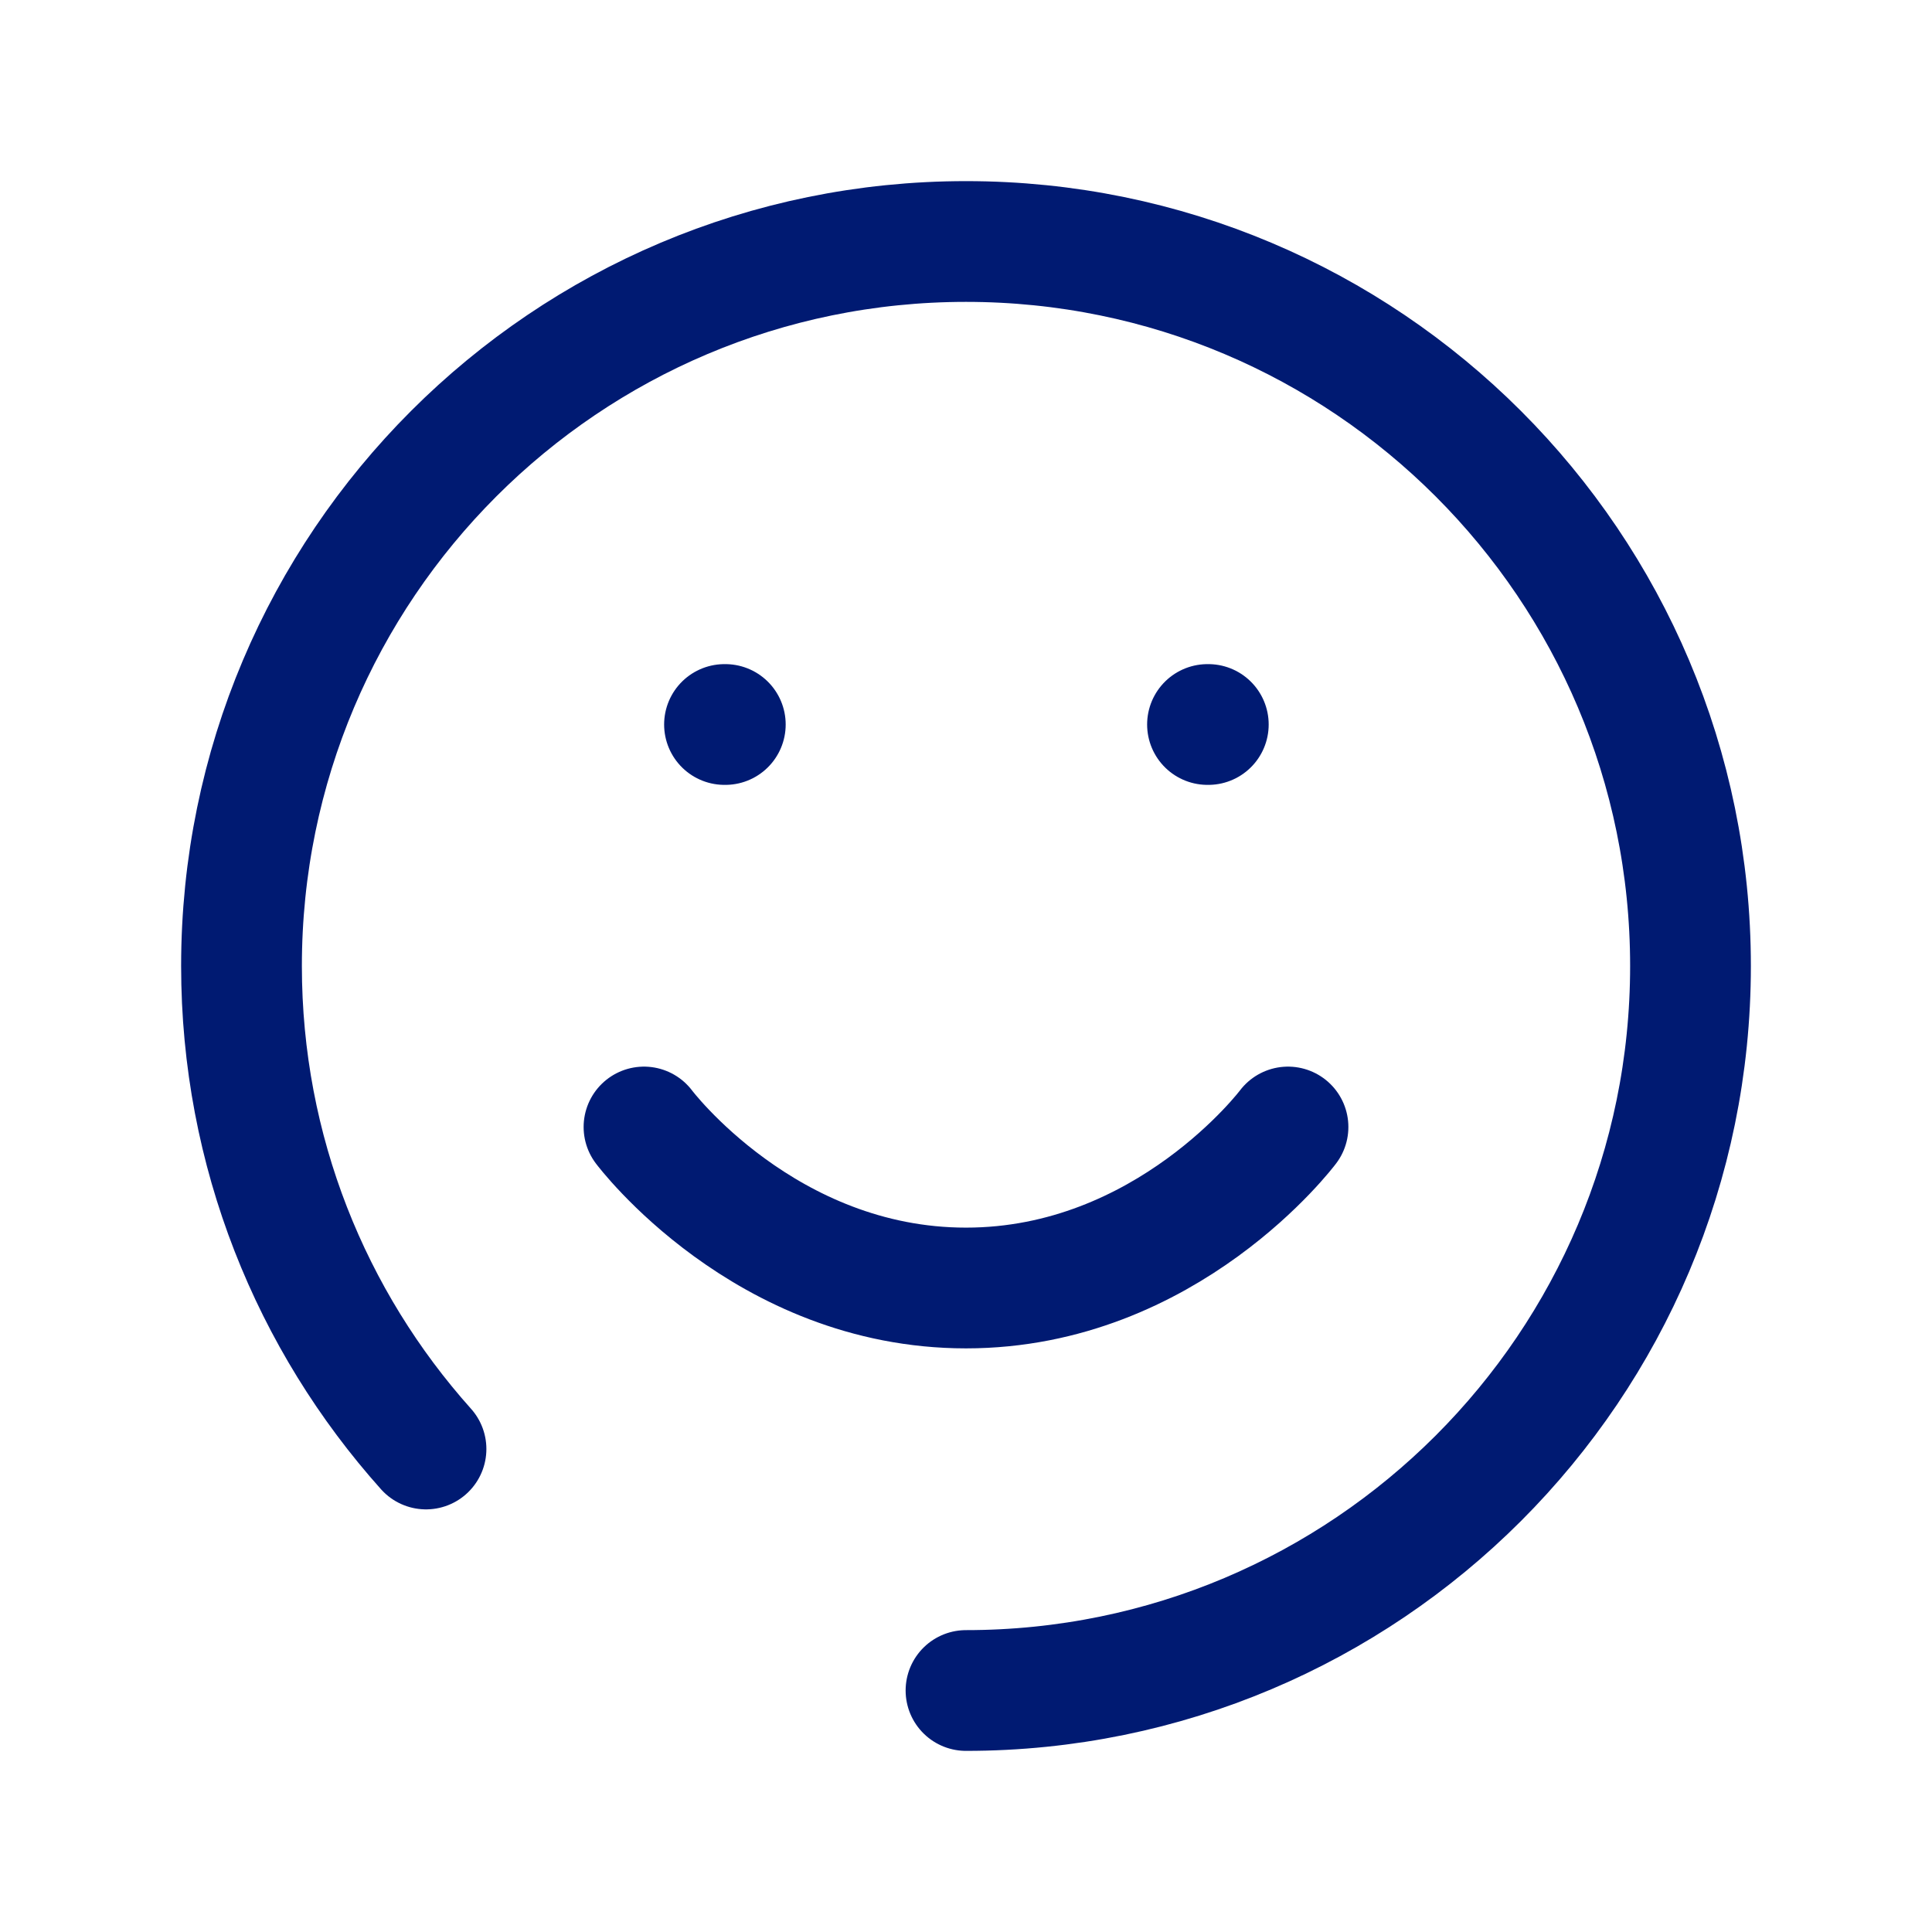 <?xml version="1.0" encoding="utf-8"?><!-- Скачано с сайта svg4.ru / Downloaded from svg4.ru -->
<svg width="800px" height="800px" viewBox="0 0 24 24" fill="none" xmlns="http://www.w3.org/2000/svg">
<path d="M12 21C16.971 21 21 16.971 21 12C21 7.029 16.971 3 12 3C7.029 3 3 7.029 3 12C3 14.305 3.867 16.408 5.292 18M8 14C8 14 9.5 16 12 16C14.5 16 16 14 16 14M9 9H9.01M15 9H15.01" stroke="#001A72" stroke-width="1.5" stroke-linecap="round" stroke-linejoin="round"/>
</svg>